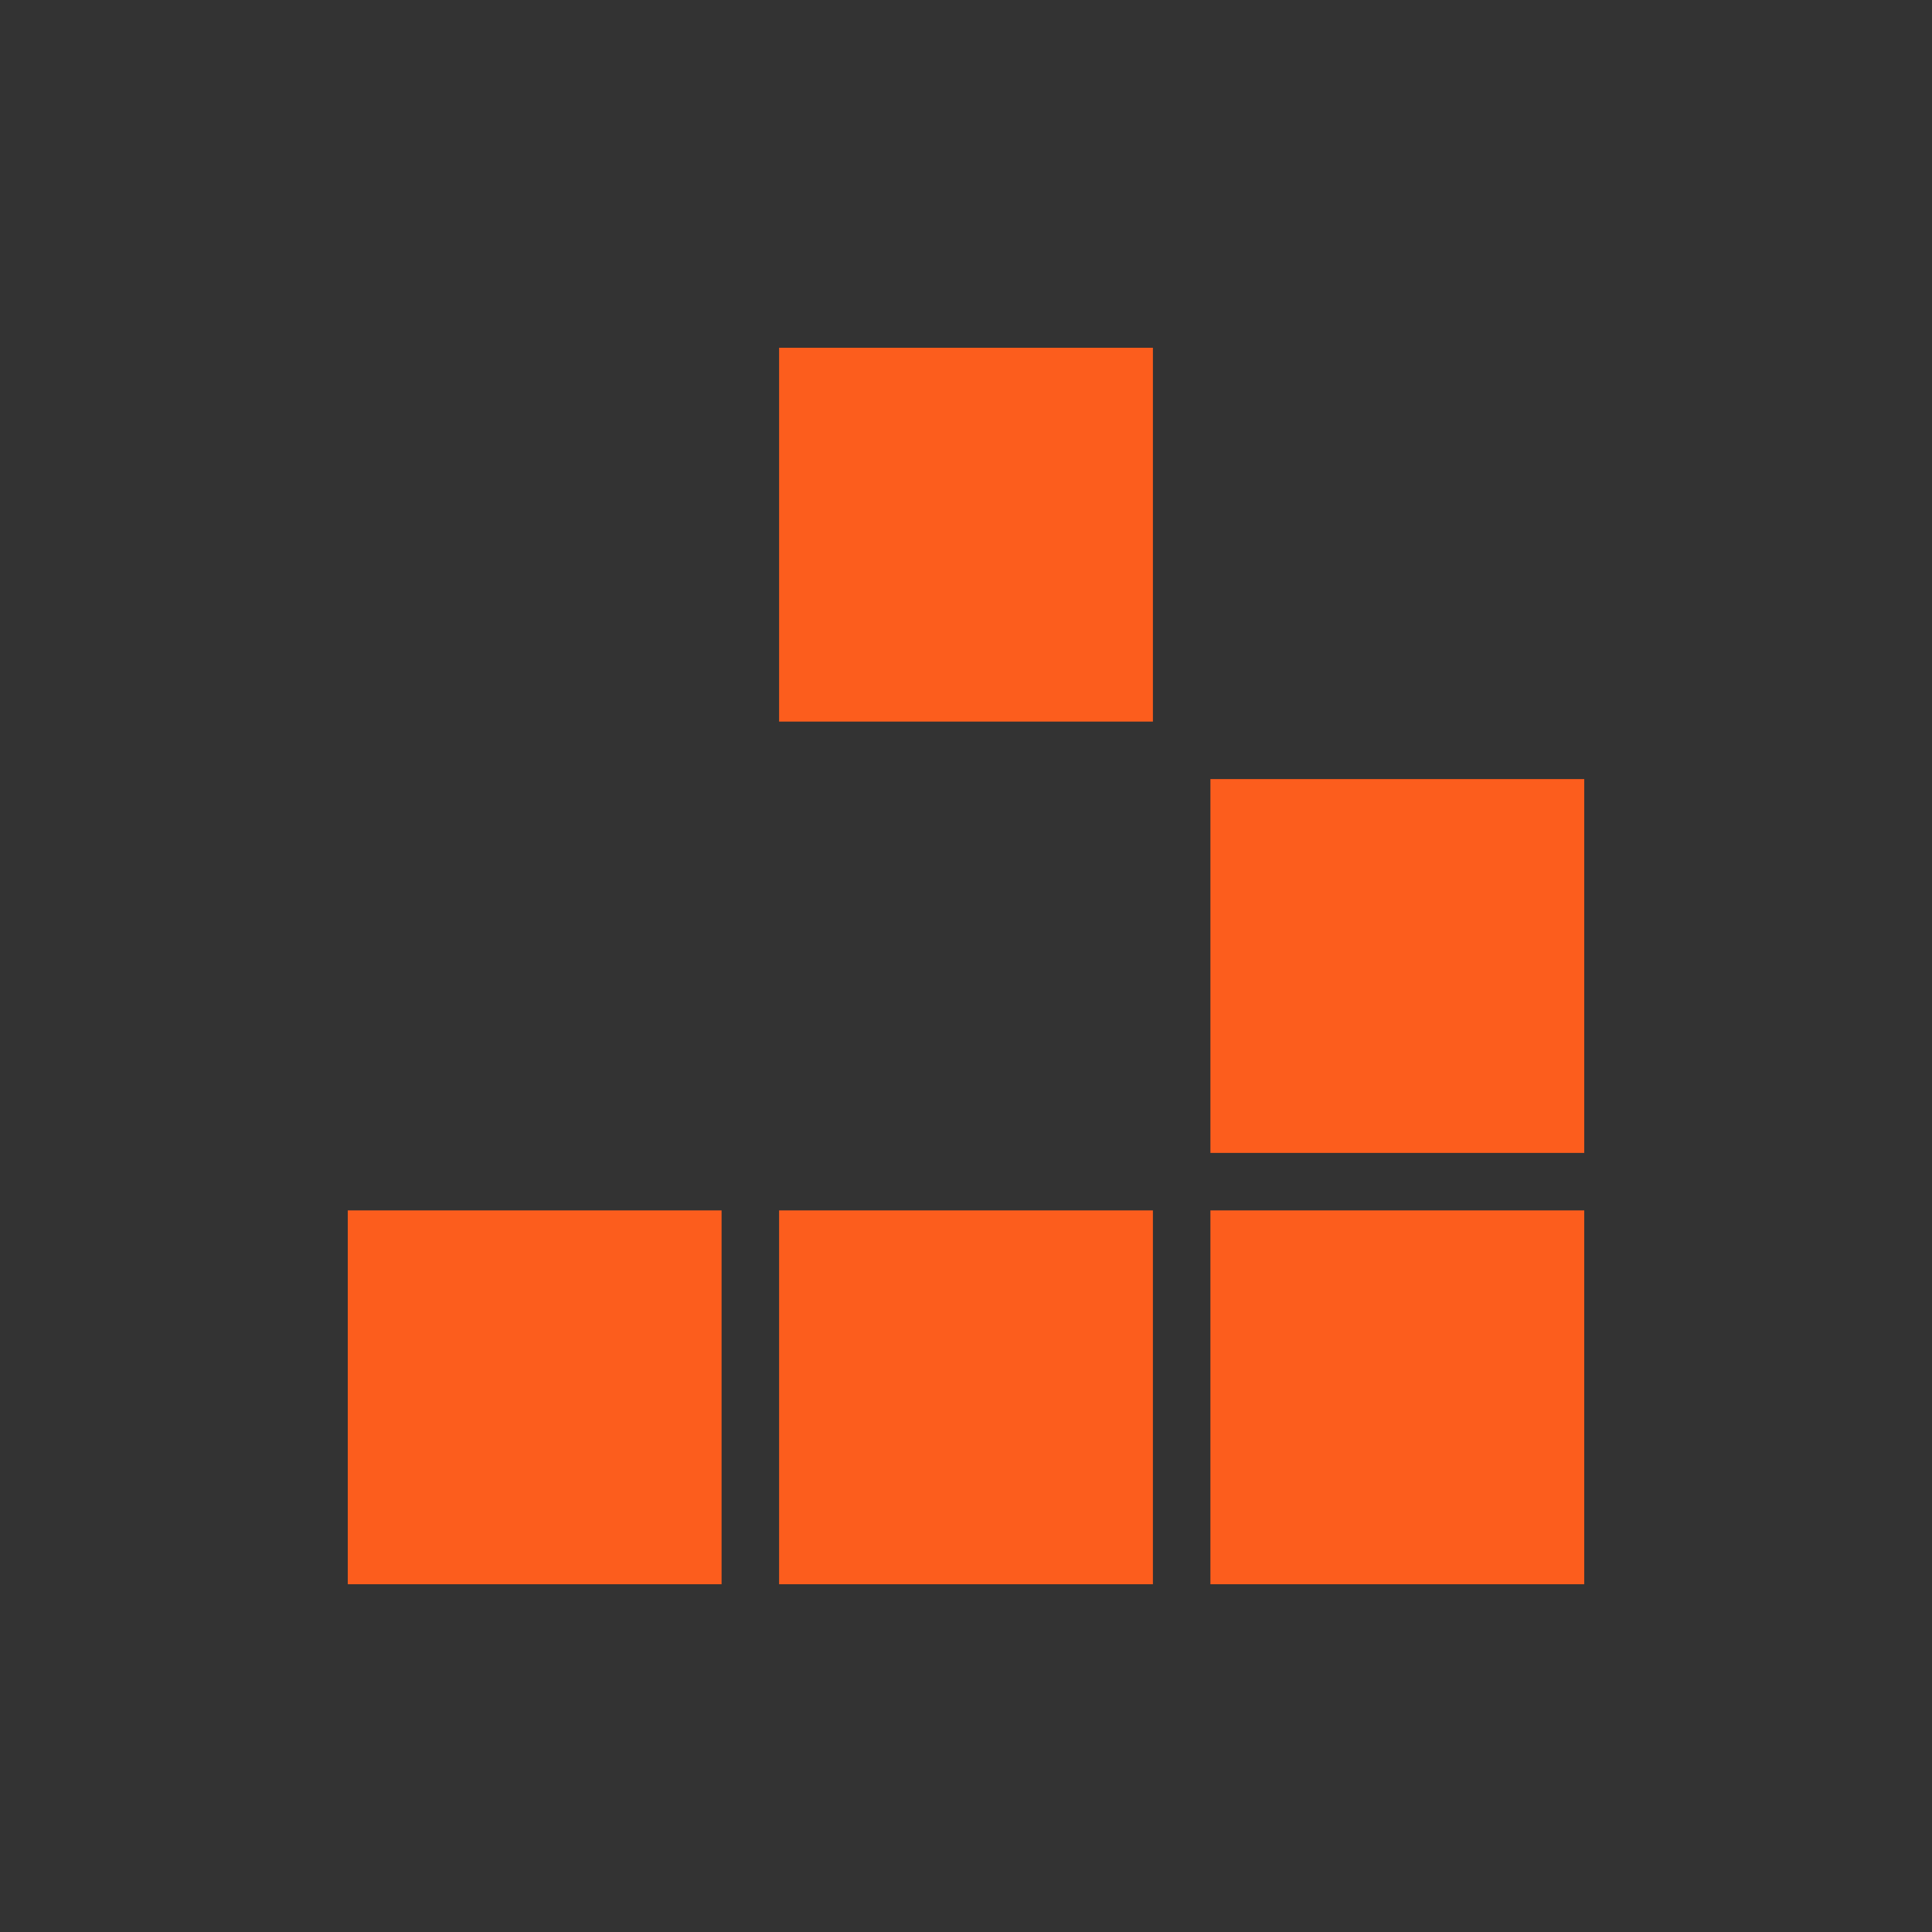<?xml version="1.0" encoding="UTF-8" standalone="no"?>
<!-- Created with Inkscape (http://www.inkscape.org/) -->

<svg
   xmlns:dc="http://purl.org/dc/elements/1.1/"
   xmlns:cc="http://creativecommons.org/ns#"
   xmlns:rdf="http://www.w3.org/1999/02/22-rdf-syntax-ns#"
   xmlns:svg="http://www.w3.org/2000/svg"
   xmlns="http://www.w3.org/2000/svg"
   xmlns:sodipodi="http://sodipodi.sourceforge.net/DTD/sodipodi-0.dtd"
   xmlns:inkscape="http://www.inkscape.org/namespaces/inkscape"
   width="500"
   height="500"
   viewBox="0 0 468.75 468.75"
   id="svg2"
   version="1.1"
   inkscape:version="0.92.2 (5c3e80d, 2017-08-06)"
   sodipodi:docname="bitlair-a.svg"
   inkscape:export-filename="/home/polyfloyd/Documents/Bitlair/promo/bitlair-a.svg.png"
   inkscape:export-xdpi="393.78998"
   inkscape:export-ydpi="393.78998">
  <defs
     id="defs4" />
  <sodipodi:namedview
     id="base"
     pagecolor="#ffffff"
     bordercolor="#666666"
     borderopacity="1.0"
     inkscape:pageopacity="0.0"
     inkscape:pageshadow="2"
     inkscape:zoom="1.4"
     inkscape:cx="208.76991"
     inkscape:cy="250.53123"
     inkscape:document-units="px"
     inkscape:current-layer="layer1"
     showgrid="false"
     fit-margin-top="0"
     fit-margin-left="0"
     fit-margin-right="0"
     fit-margin-bottom="0"
     inkscape:window-width="1920"
     inkscape:window-height="1032"
     inkscape:window-x="0"
     inkscape:window-y="48"
     inkscape:window-maximized="0"
     inkscape:pagecheckerboard="false"
     units="px" />
  <g
     inkscape:label="Layer 1"
     inkscape:groupmode="layer"
     id="layer1"
     transform="translate(14.173,-595.285)">
    <rect
       style="opacity:1;fill:#333333;fill-opacity:1;stroke:none;stroke-width:3.543;stroke-linecap:butt;stroke-linejoin:miter;stroke-miterlimit:4;stroke-dasharray:none;stroke-dashoffset:0;stroke-opacity:1"
       id="rect816"
       width="468.75"
       height="468.75"
       x="-14.173"
       y="595.285" />
    <path
       style="fill:#fc5d1d;fill-opacity:1;stroke-width:1"
       d="m 174.853,679.66 v 45.349 45.349 h 45.349 45.349 v -45.349 -45.349 h -45.349 z m 104.651,104.651 v 45.349 45.349 h 45.349 45.349 v -45.349 -45.349 H 324.853 Z M 70.202,888.962 v 45.349 45.349 h 45.349 45.349 v -45.349 -45.349 h -45.349 z m 104.651,0 v 45.349 45.349 h 45.349 45.349 v -45.349 -45.349 h -45.349 z m 104.651,0 v 45.349 45.349 h 45.349 45.349 v -45.349 -45.349 h -45.349 z"
       id="path4165"
       inkscape:connector-curvature="0"
       sodipodi:nodetypes="ccccccccccccccccccccccccccccccccccccccccccccc" />
  </g>
</svg>
